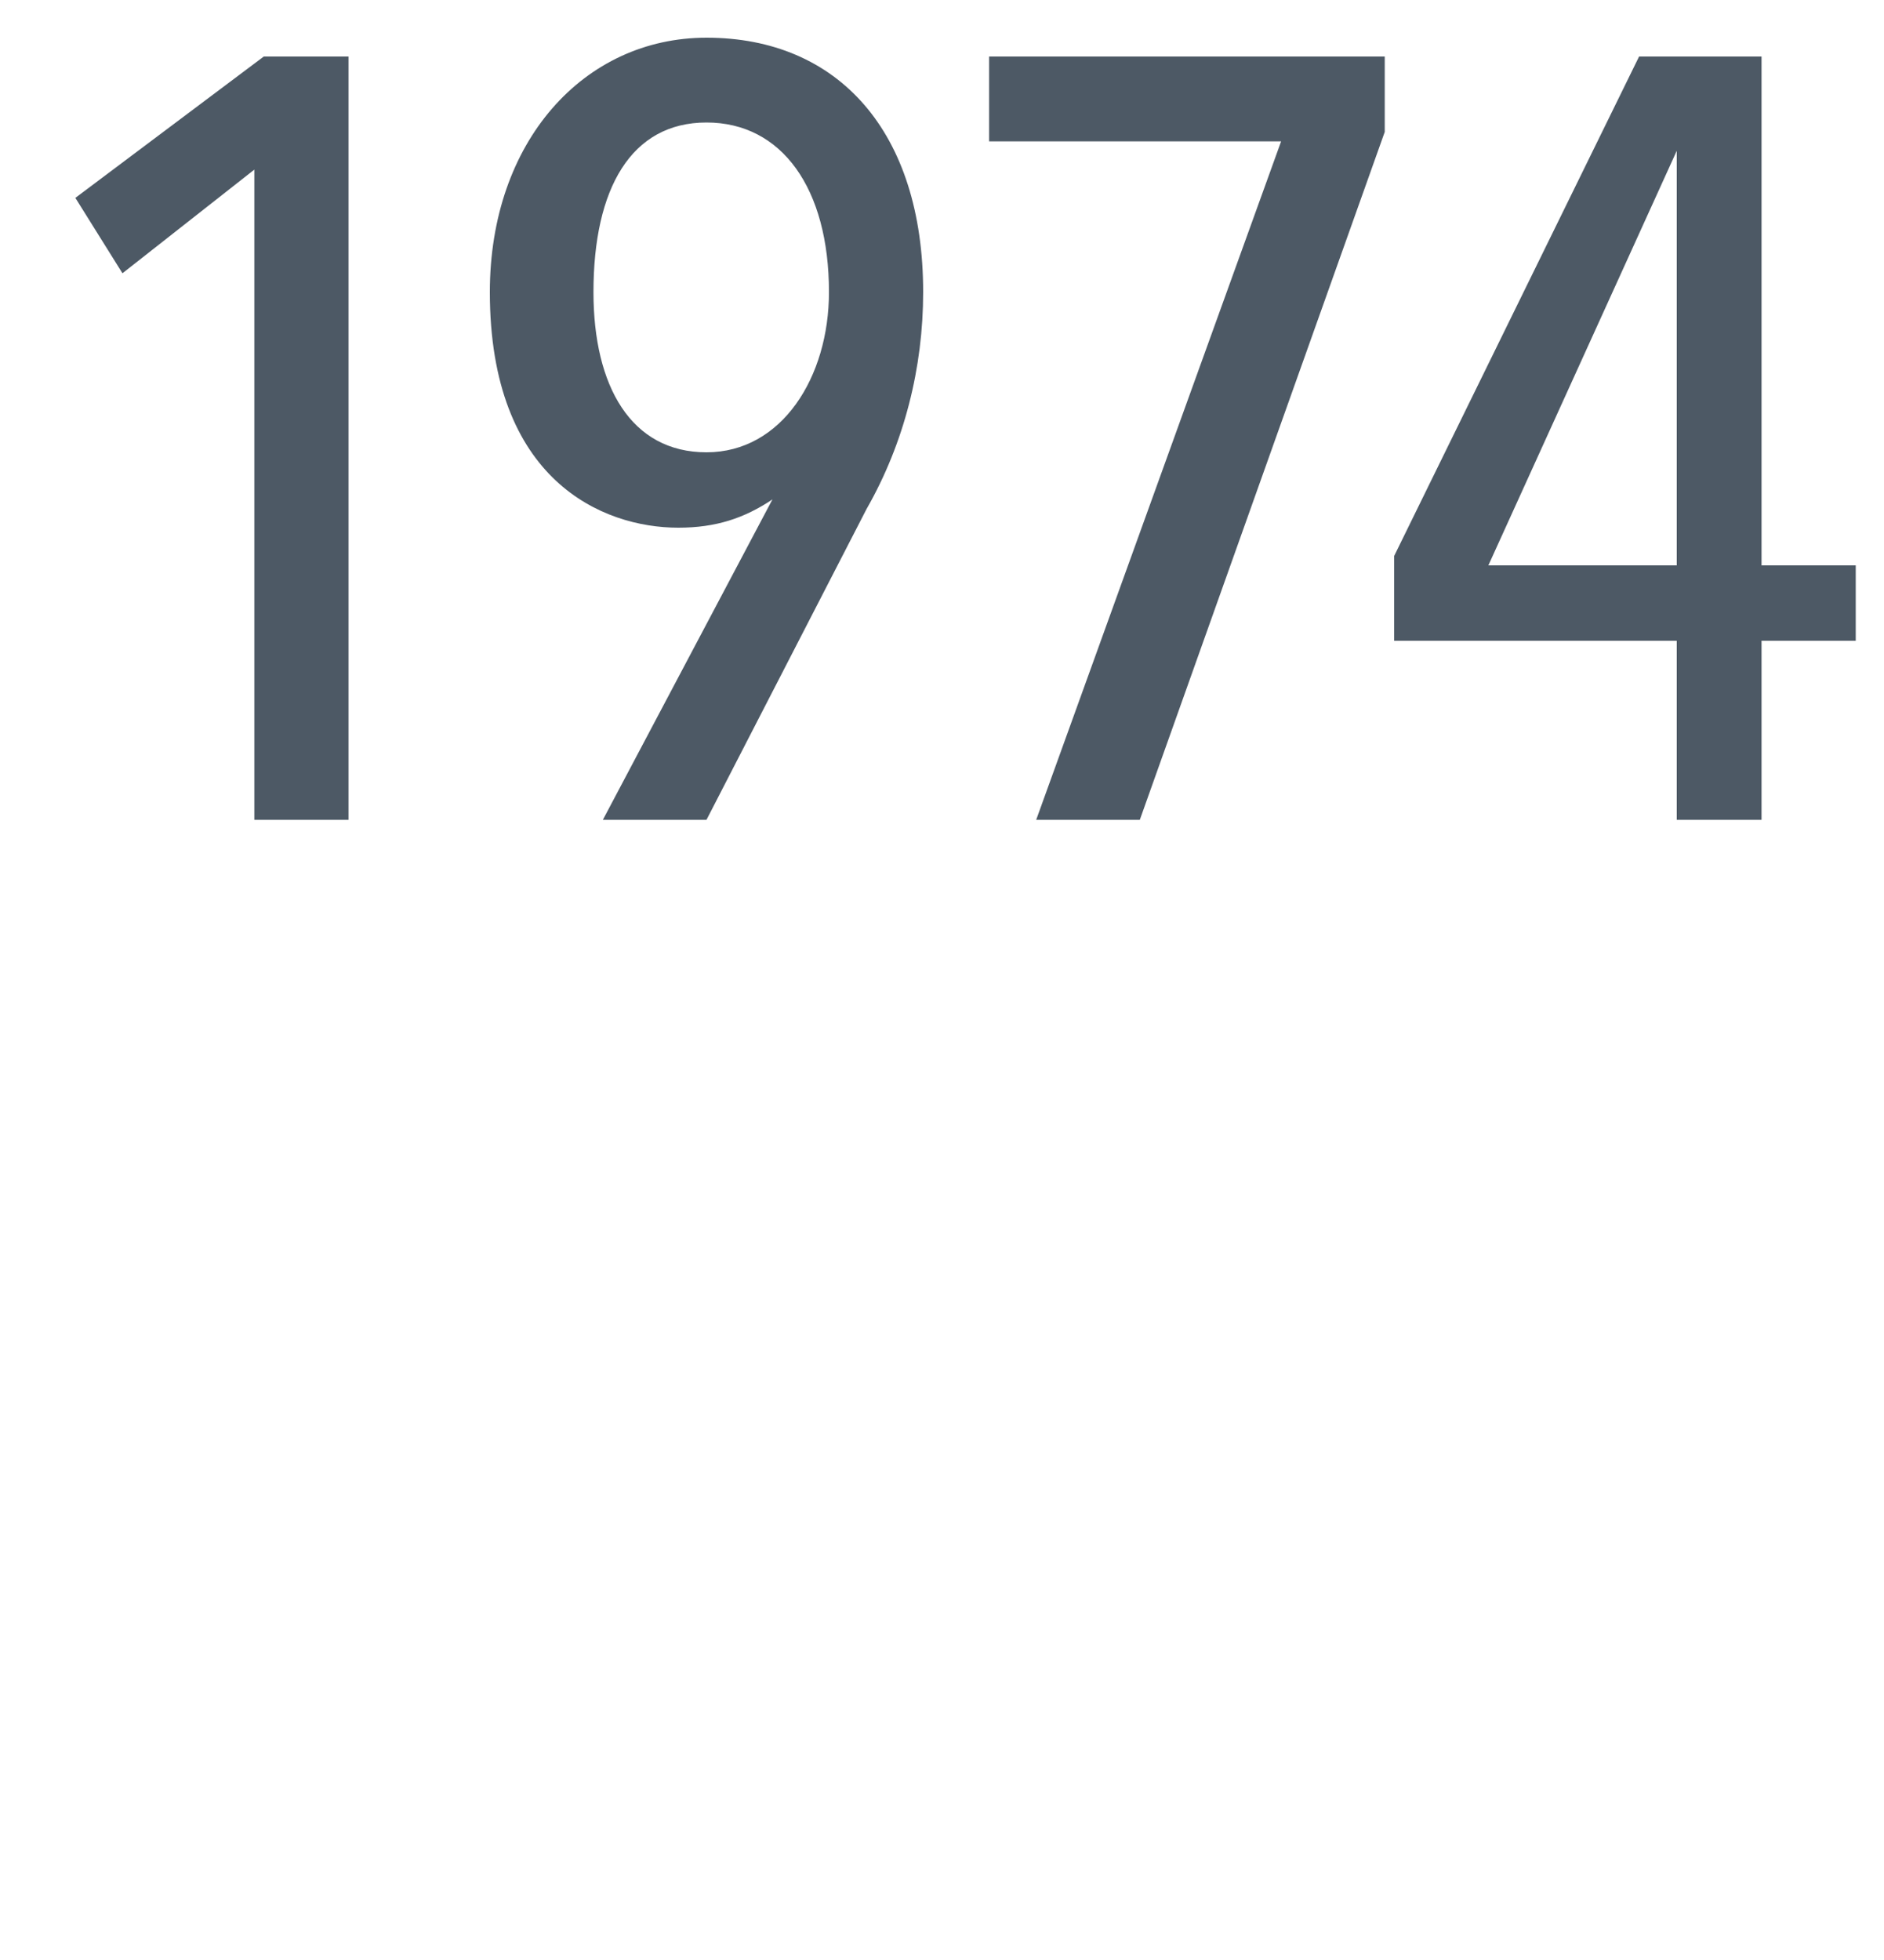 <?xml version="1.0" standalone="no"?><!DOCTYPE svg PUBLIC "-//W3C//DTD SVG 1.1//EN" "http://www.w3.org/Graphics/SVG/1.1/DTD/svg11.dtd"><svg xmlns="http://www.w3.org/2000/svg" version="1.1" width="20px" height="20.8px" viewBox="0 0 20 20.8"><desc>1974</desc><defs/><g id="Polygon60380"><path d="m2.7 8.7V1.8L1.3 2.9l-.5-.8l2-1.5h.9v8.1h-1zM7.5.4c1.4 0 2.3 1 2.3 2.7c0 .8-.2 1.6-.6 2.3L7.5 8.7H6.4l1.8-3.4s.01 0 0 0c-.3.2-.6.3-1 .3c-.8 0-2-.5-2-2.5c0-1.6 1-2.7 2.3-2.7zm0 4.4c.8 0 1.3-.8 1.3-1.7c0-1.1-.5-1.8-1.3-1.8c-.8 0-1.2.7-1.2 1.8c0 1 .4 1.7 1.2 1.7zm4.6 3.9H11l2.6-7.2h-3.1v-.9h4.2v.8l-2.6 7.3zm6.6-1.9v1.9h-.9V6.8h-3v-.9L17.4.6h1.3v5.4h1v.8h-1zm-.9-5.2l-2 4.4h2V1.6z" stroke="none" fill="#4d5965"/></g></svg>